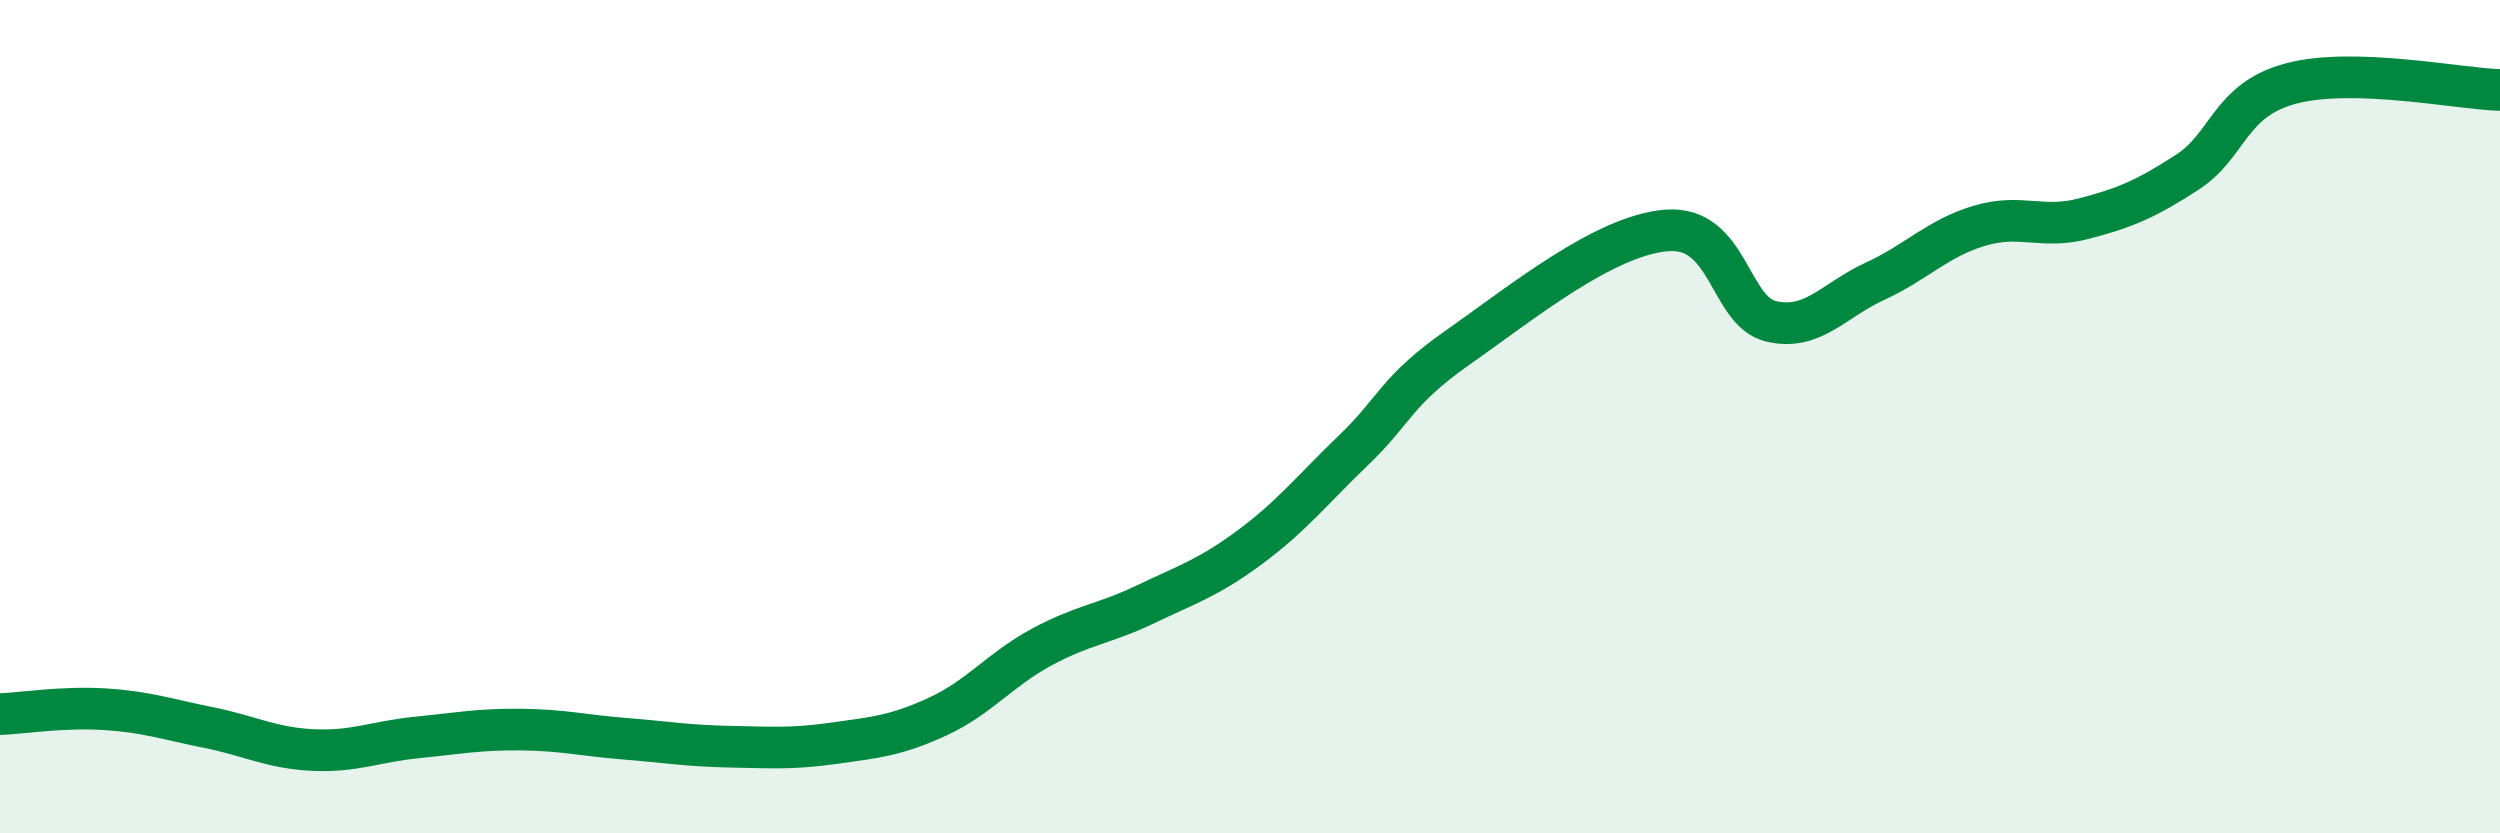 
    <svg width="60" height="20" viewBox="0 0 60 20" xmlns="http://www.w3.org/2000/svg">
      <path
        d="M 0,17.14 C 0.5,17.12 1.5,16.96 2.5,17.02 C 3.5,17.08 4,17.26 5,17.46 C 6,17.66 6.5,17.95 7.5,18 C 8.5,18.05 9,17.8 10,17.7 C 11,17.6 11.5,17.5 12.5,17.51 C 13.5,17.52 14,17.65 15,17.73 C 16,17.81 16.5,17.9 17.5,17.92 C 18.5,17.94 19,17.98 20,17.84 C 21,17.7 21.5,17.66 22.5,17.2 C 23.5,16.74 24,16.07 25,15.53 C 26,14.99 26.5,14.98 27.5,14.5 C 28.5,14.02 29,13.87 30,13.13 C 31,12.39 31.5,11.75 32.5,10.79 C 33.5,9.83 33.5,9.38 35,8.33 C 36.5,7.28 38.5,5.65 40,5.53 C 41.5,5.41 41.5,7.47 42.5,7.71 C 43.5,7.95 44,7.21 45,6.75 C 46,6.29 46.5,5.72 47.5,5.42 C 48.5,5.12 49,5.51 50,5.25 C 51,4.99 51.5,4.78 52.5,4.13 C 53.5,3.48 53.5,2.39 55,2 C 56.5,1.61 59,2.13 60,2.16L60 20L0 20Z"
        fill="#008740"
        opacity="0.1"
        stroke-linecap="round"
        stroke-linejoin="round"
      />
      <path
        d="M 0,17.14 C 0.5,17.12 1.5,16.96 2.5,17.02 C 3.5,17.08 4,17.26 5,17.46 C 6,17.66 6.5,17.95 7.5,18 C 8.5,18.05 9,17.8 10,17.7 C 11,17.6 11.5,17.5 12.5,17.51 C 13.5,17.52 14,17.65 15,17.73 C 16,17.81 16.5,17.9 17.5,17.92 C 18.5,17.94 19,17.98 20,17.84 C 21,17.7 21.5,17.66 22.5,17.2 C 23.5,16.74 24,16.07 25,15.53 C 26,14.99 26.5,14.98 27.5,14.5 C 28.5,14.02 29,13.87 30,13.13 C 31,12.39 31.5,11.75 32.5,10.79 C 33.5,9.83 33.5,9.38 35,8.33 C 36.5,7.28 38.5,5.65 40,5.53 C 41.5,5.41 41.5,7.47 42.5,7.71 C 43.5,7.95 44,7.21 45,6.75 C 46,6.29 46.5,5.72 47.5,5.42 C 48.5,5.12 49,5.51 50,5.25 C 51,4.99 51.5,4.78 52.5,4.13 C 53.5,3.48 53.5,2.39 55,2 C 56.5,1.61 59,2.13 60,2.16"
        stroke="#008740"
        stroke-width="1"
        fill="none"
        stroke-linecap="round"
        stroke-linejoin="round"
      />
    </svg>
  